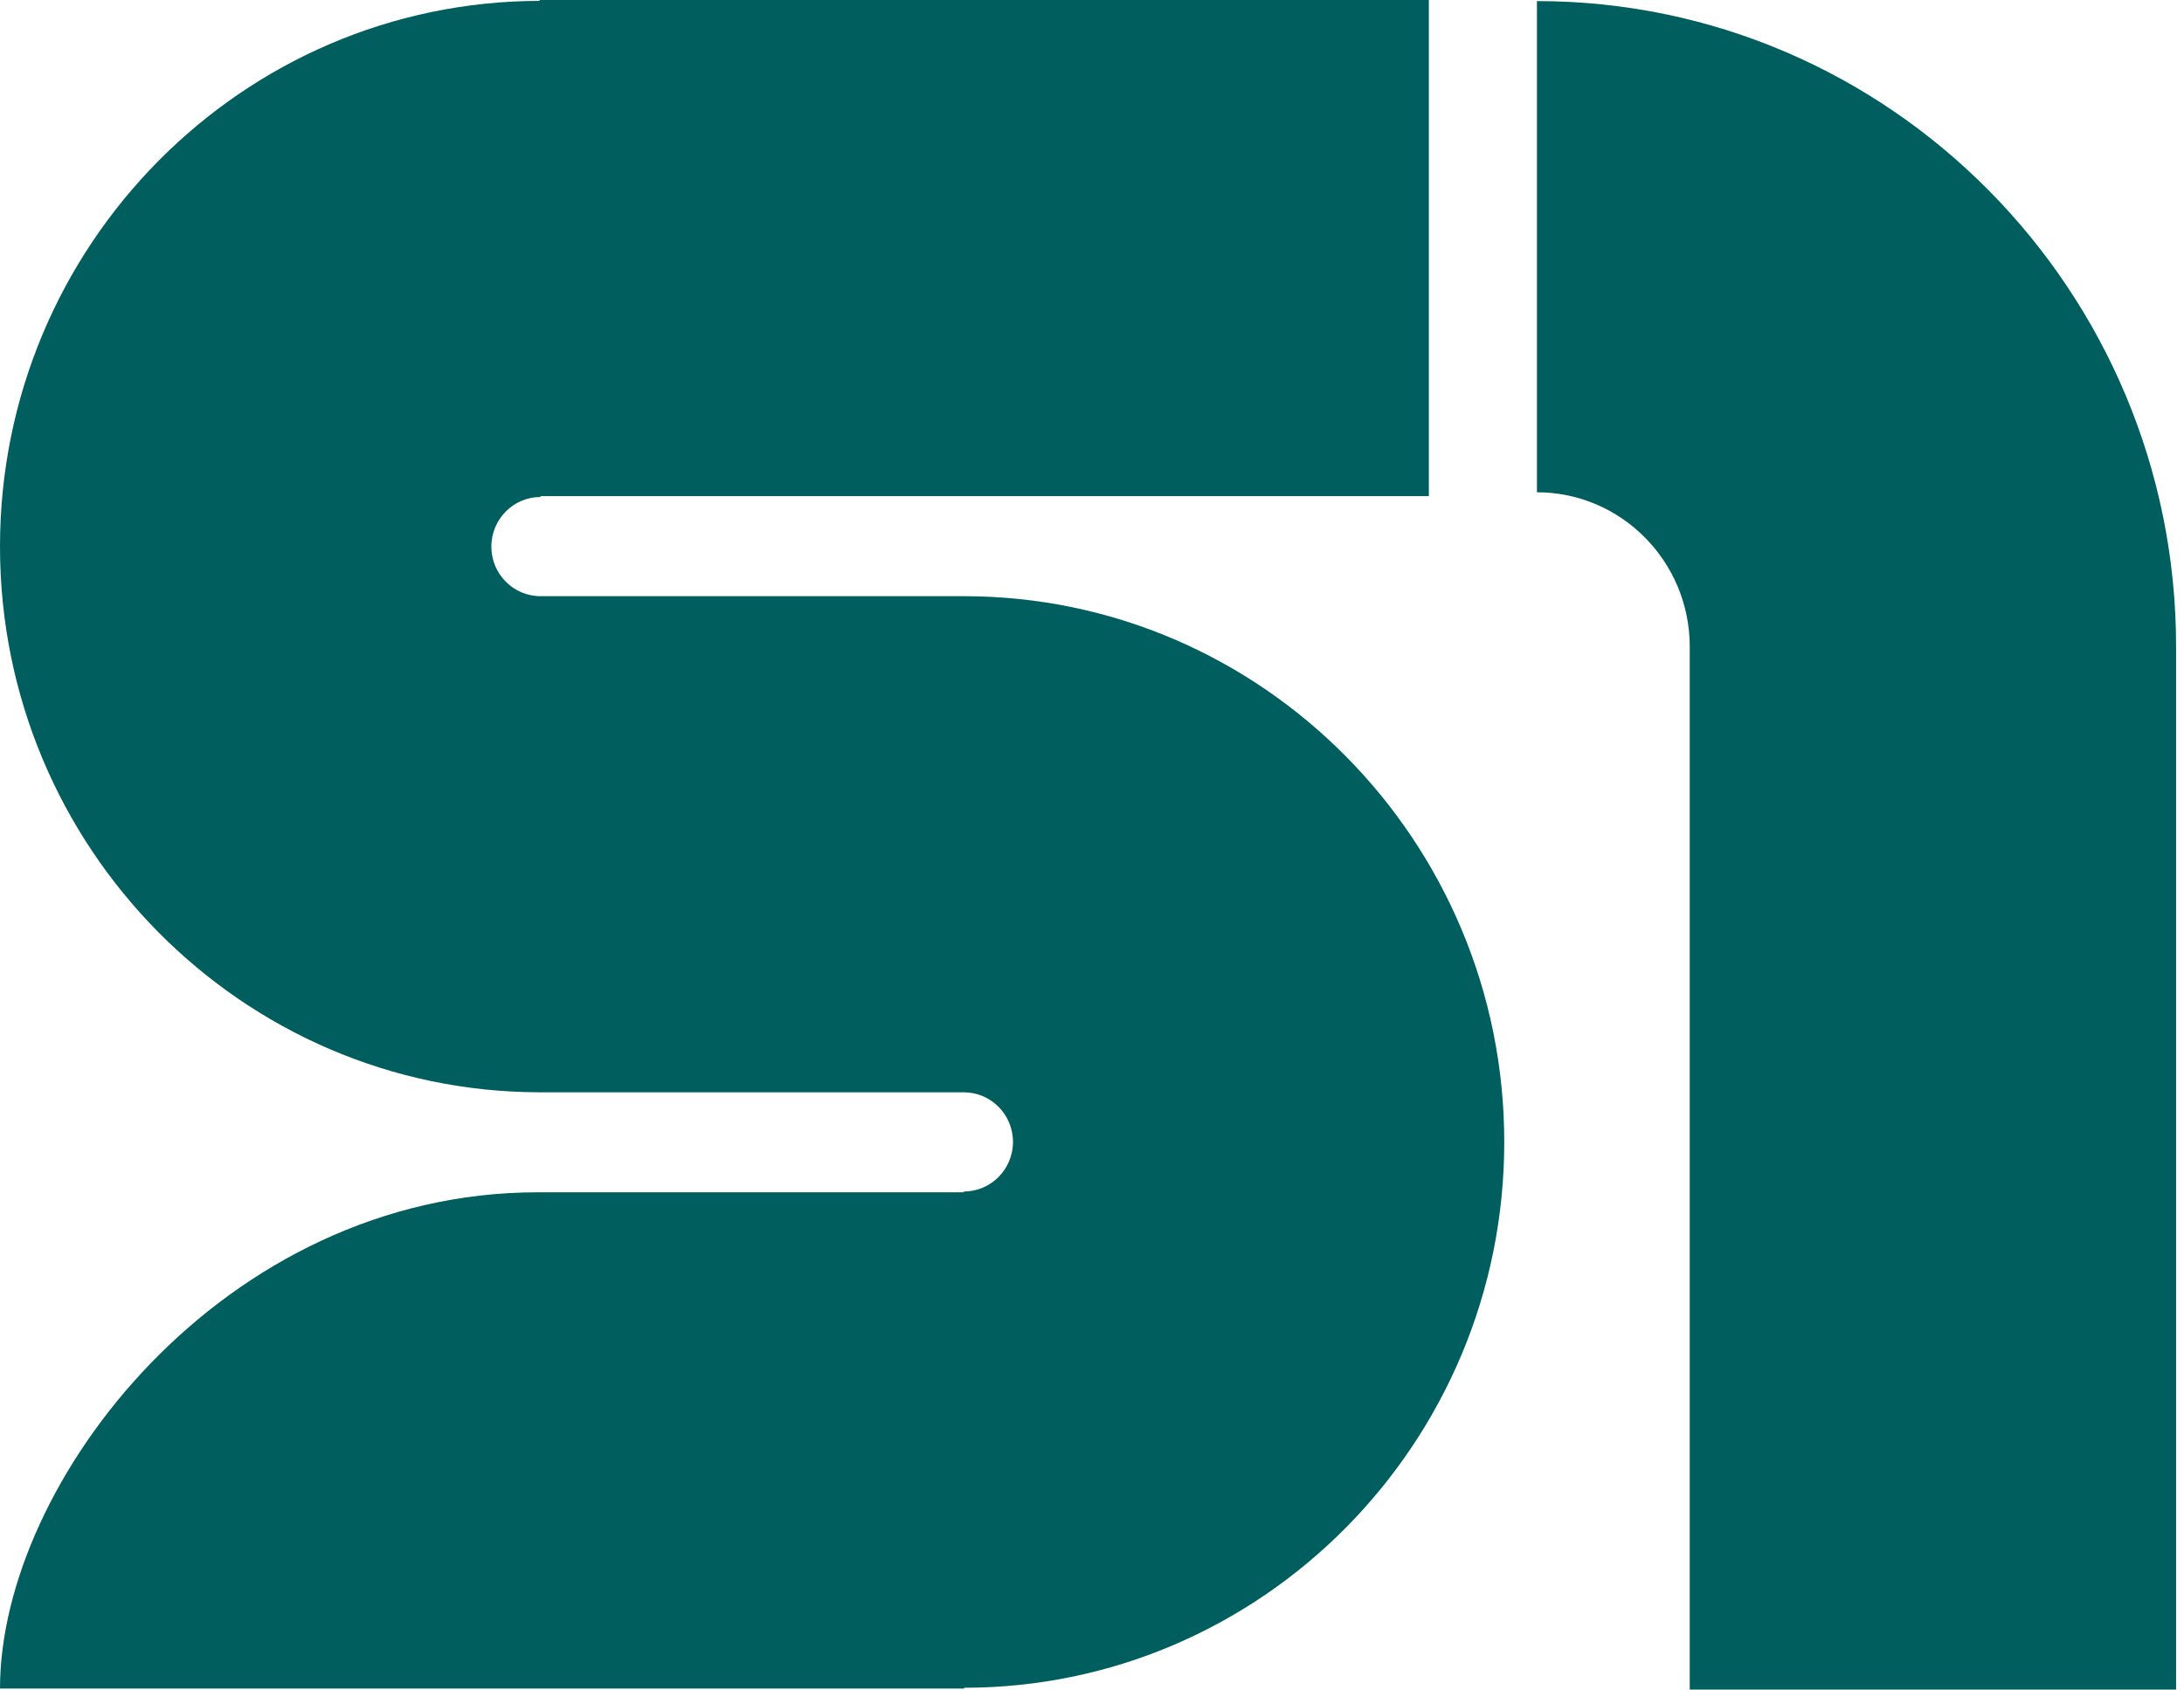 <?xml version="1.0" encoding="UTF-8"?> <svg xmlns="http://www.w3.org/2000/svg" width="84" height="65" viewBox="0 0 84 65" fill="none"><g clip-path="url(#clip0_831_985)"><path d="M83.699 65H64.99V24.874C64.99 21.601 62.353 18.938 59.113 18.938V0.042C72.669 0.042 83.696 11.181 83.696 24.874V65H83.699Z" fill="#005E5E"></path><path d="M57.856 43.933C57.856 32.36 48.537 22.944 37.083 22.936H20.786C19.745 22.936 18.898 22.08 18.898 21.028C18.898 19.976 19.745 19.12 20.786 19.12V19.087H54.956V0H20.756V0.034C9.308 0.05 0 9.461 0 21.028C0 32.595 9.308 42.005 20.756 42.022H37.072C38.114 42.022 38.961 42.878 38.961 43.93C38.961 44.982 38.114 45.838 37.072 45.838V45.869C37.072 45.869 39.044 45.869 20.681 45.869C8.582 45.871 0 57.025 0 64.961H37.083V64.93C48.537 64.924 57.856 55.508 57.856 43.936V43.933Z" fill="#005E5E"></path></g><defs><clipPath id="clip0_831_985"><rect width="83.699" height="65" fill="white"></rect></clipPath></defs></svg> 
